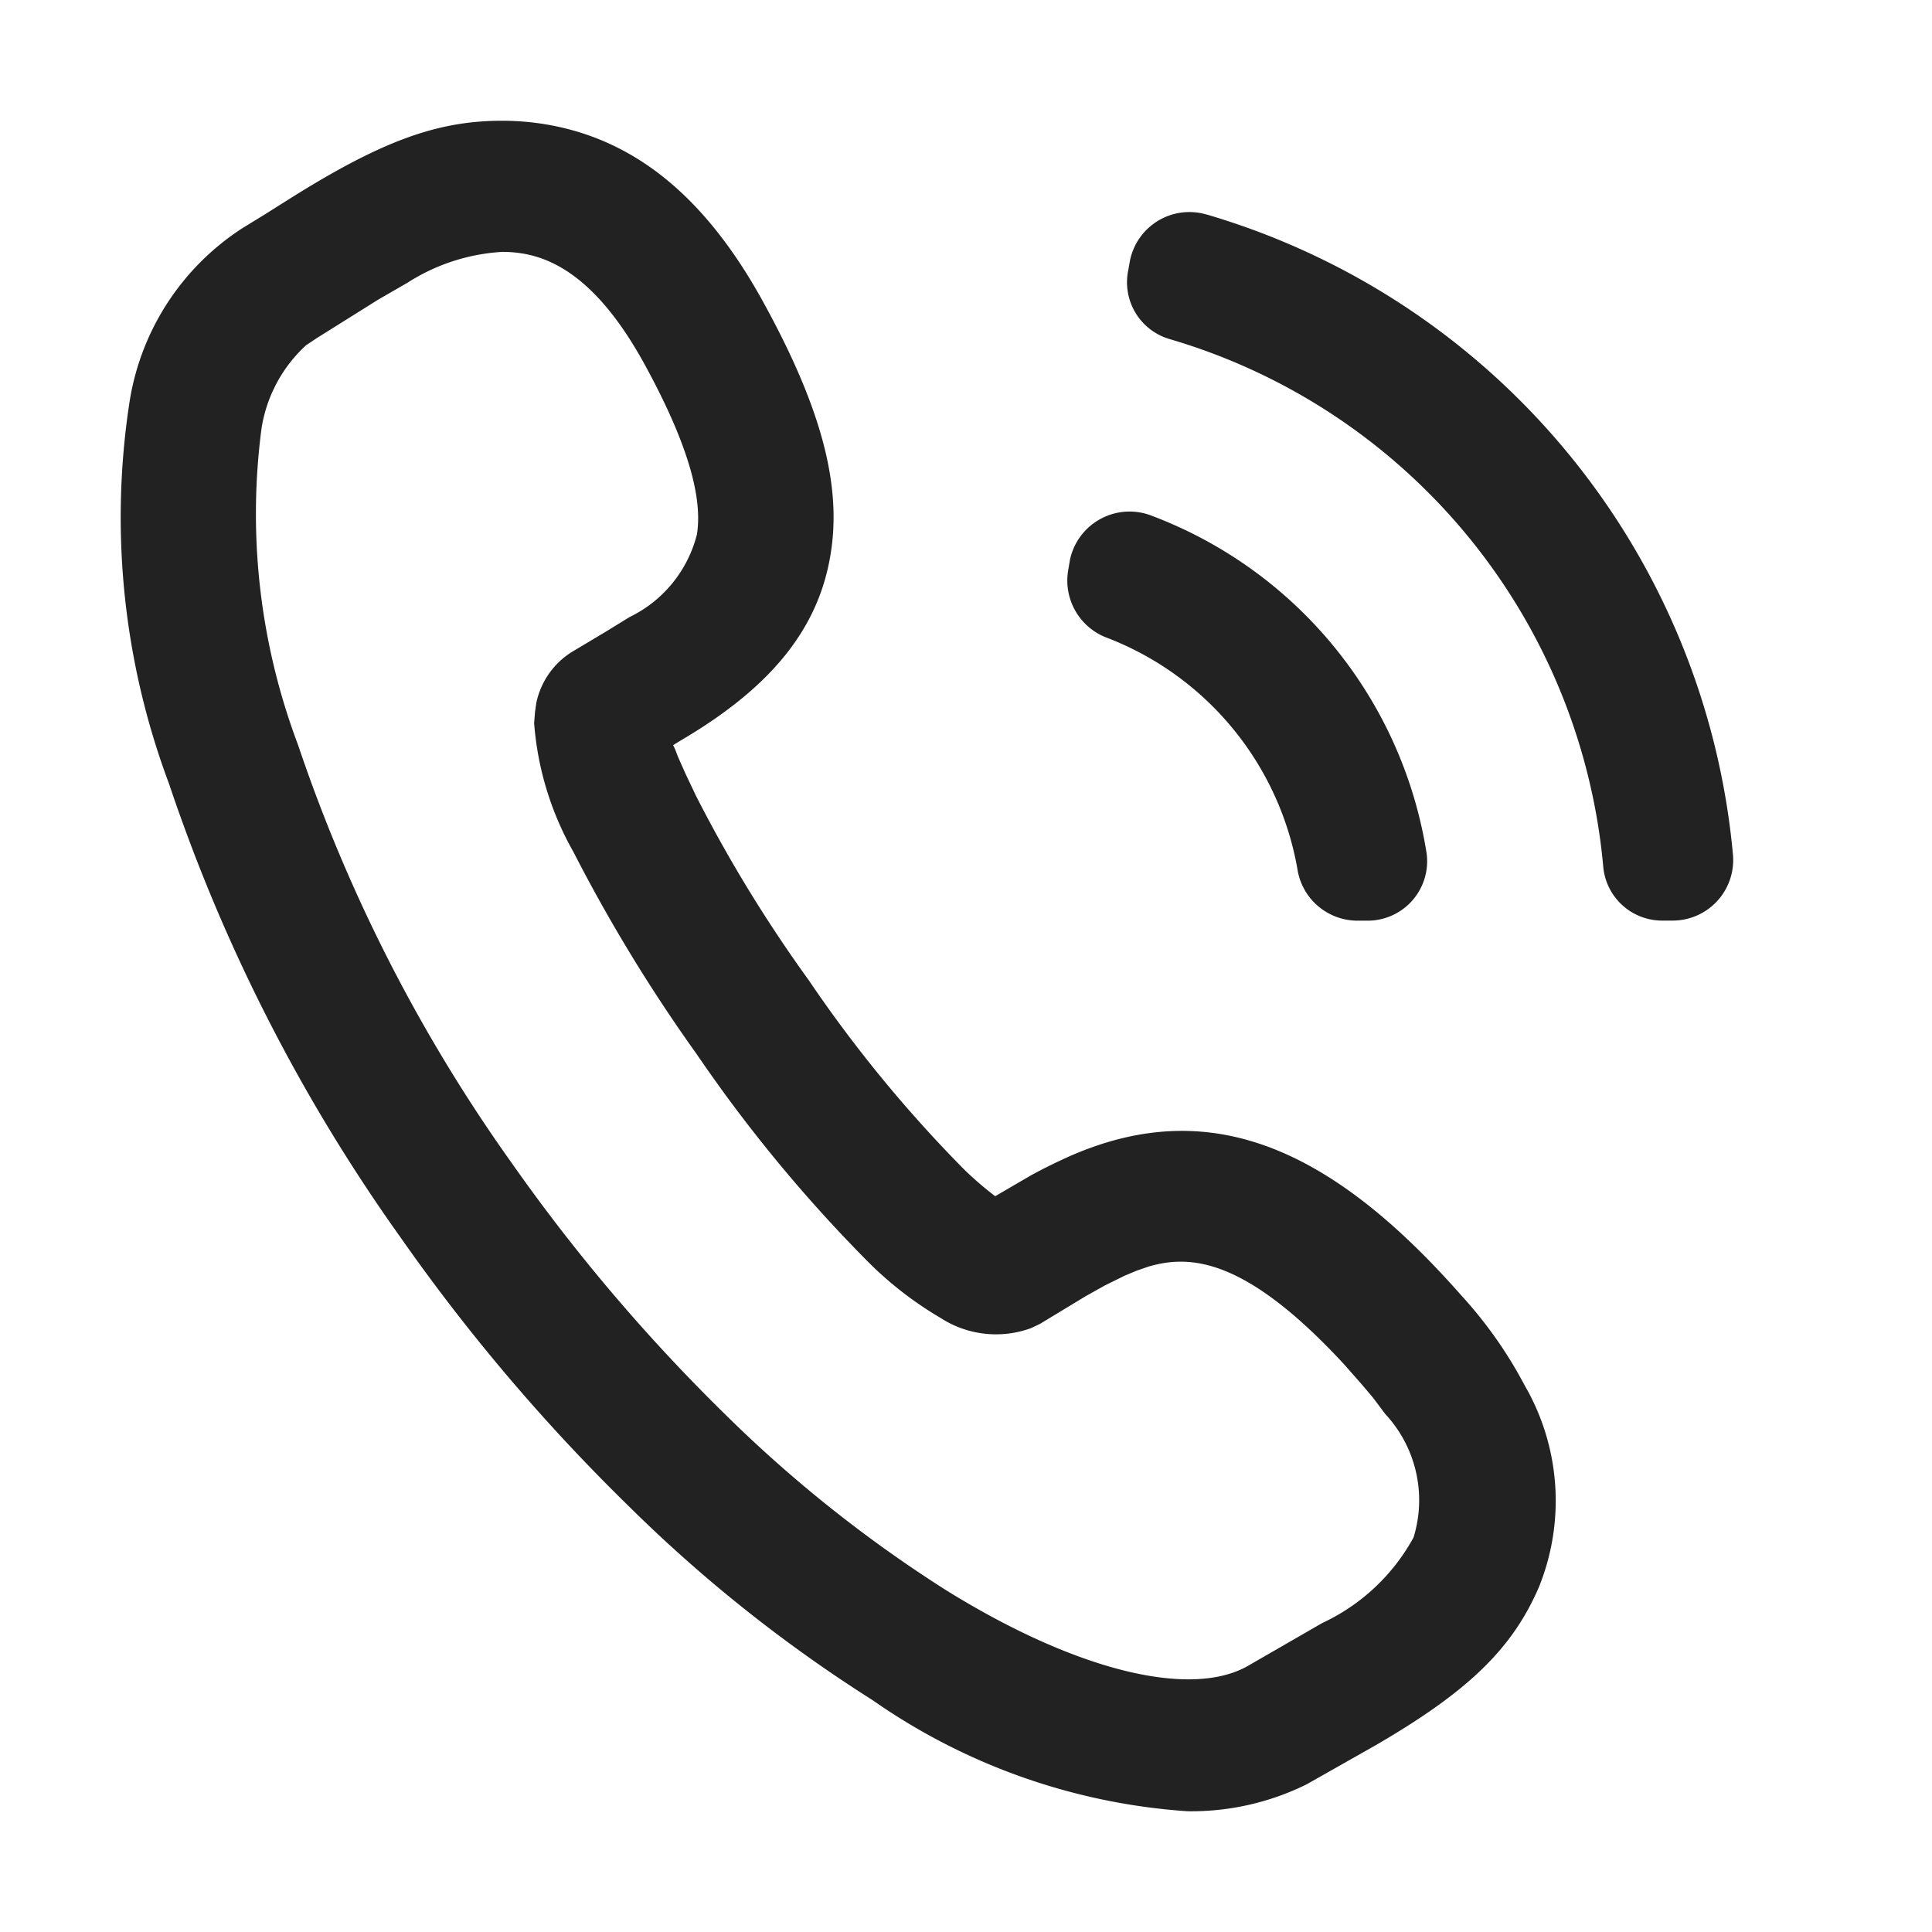 <?xml version="1.0" standalone="no"?><!DOCTYPE svg PUBLIC "-//W3C//DTD SVG 1.1//EN" "http://www.w3.org/Graphics/SVG/1.1/DTD/svg11.dtd"><svg t="1630666709598" class="icon" viewBox="0 0 1024 1024" version="1.1" xmlns="http://www.w3.org/2000/svg" p-id="3247" xmlns:xlink="http://www.w3.org/1999/xlink" width="128" height="128"><defs><style type="text/css"></style></defs><path d="M266.082 64c7.719 0 15.439 0.63 23.079 1.89 47.262 7.877 84.874 38.518 115.554 94.523 30.72 55.926 41.669 97.241 35.407 133.986-6.302 37.809-30.011 68.057-74.594 95.232l-8.743 5.278 1.142 2.481 1.339 3.545 4.017 9.058 5.593 11.776c17.369 34.107 37.415 66.836 59.825 97.831a703.606 703.606 0 0 0 81.959 99.879c5.278 5.199 10.91 10.043 16.817 14.533l19.259-11.225c5.829-3.151 12.091-6.302 19.929-9.846 71.207-31.39 135.286-8.743 207.636 73.413 13.273 14.454 24.655 30.562 33.792 47.931 18.983 32.689 21.701 72.31 7.404 107.284-14.1 32.414-37.415 55.02-86.449 83.495l-36.51 20.677a138.122 138.122 0 0 1-63.173 14.257 330.201 330.201 0 0 1-166.873-58.88 767.291 767.291 0 0 1-128.985-102.558 1004.623 1004.623 0 0 1-121.423-143.006 914.629 914.629 0 0 1-122.486-240.128 402.117 402.117 0 0 1-20.874-202.831 134.38 134.38 0 0 1 59.865-91.727l11.618-7.129 12.997-8.192C202.043 74.831 231.582 64 266.082 64z m0 69.514c-17.841 1.063-35.131 6.695-50.176 16.384l-15.242 8.783-33.122 20.756-5.396 3.623c-12.564 11.54-20.834 27.018-23.513 43.874a346.978 346.978 0 0 0 19.298 167.778 848.148 848.148 0 0 0 113.31 221.735 954.171 954.171 0 0 0 113.113 133.199 702.622 702.622 0 0 0 116.697 92.948c68.962 42.929 130.757 58.21 161.241 39.857l38.518-22.213a106.181 106.181 0 0 0 48.404-45.371 67.033 67.033 0 0 0-15.006-65.418l-6.498-8.665-5.829-6.892-9.177-10.437c-52.854-57.305-82.196-58.486-103.936-52.145l-6.498 2.245-6.026 2.521-10.555 5.199-10.279 5.75-24.182 14.651-4.726 2.245a53.996 53.996 0 0 1-47.931-5.356 191.015 191.015 0 0 1-38.282-29.578 778.201 778.201 0 0 1-90.978-110.198 851.023 851.023 0 0 1-65.378-107.244 163.249 163.249 0 0 1-20.834-68.332l0.473-5.829 0.67-4.766c2.363-11.303 9.216-21.11 19.023-27.175l17.487-10.437 12.997-7.995c17.723-8.586 30.72-24.537 35.604-43.638 3.348-20.283-5.593-49.861-27.766-90.388-19.495-35.446-40.566-54.626-64.512-58.604a64.473 64.473 0 0 0-10.988-0.866z m344.497 139.894a229.494 229.494 0 0 1 145.566 178.964 31.508 31.508 0 0 1-31.586 35.604h-5.356a32.256 32.256 0 0 1-31.586-27.609 161.28 161.28 0 0 0-100.352-122.132 32.374 32.374 0 0 1-21.031-36.391l0.866-5.159a32.295 32.295 0 0 1 43.481-23.276z m28.633-159.823a390.695 390.695 0 0 1 279.316 339.692 32.098 32.098 0 0 1-32.02 34.658h-5.12a31.35 31.35 0 0 1-31.626-28.475 321.536 321.536 0 0 0-230.006-279.788 31.35 31.35 0 0 1-21.74-36.51l0.906-5.12a32.138 32.138 0 0 1 40.29-24.418z" fill="#222222" p-id="3248"></path></svg>